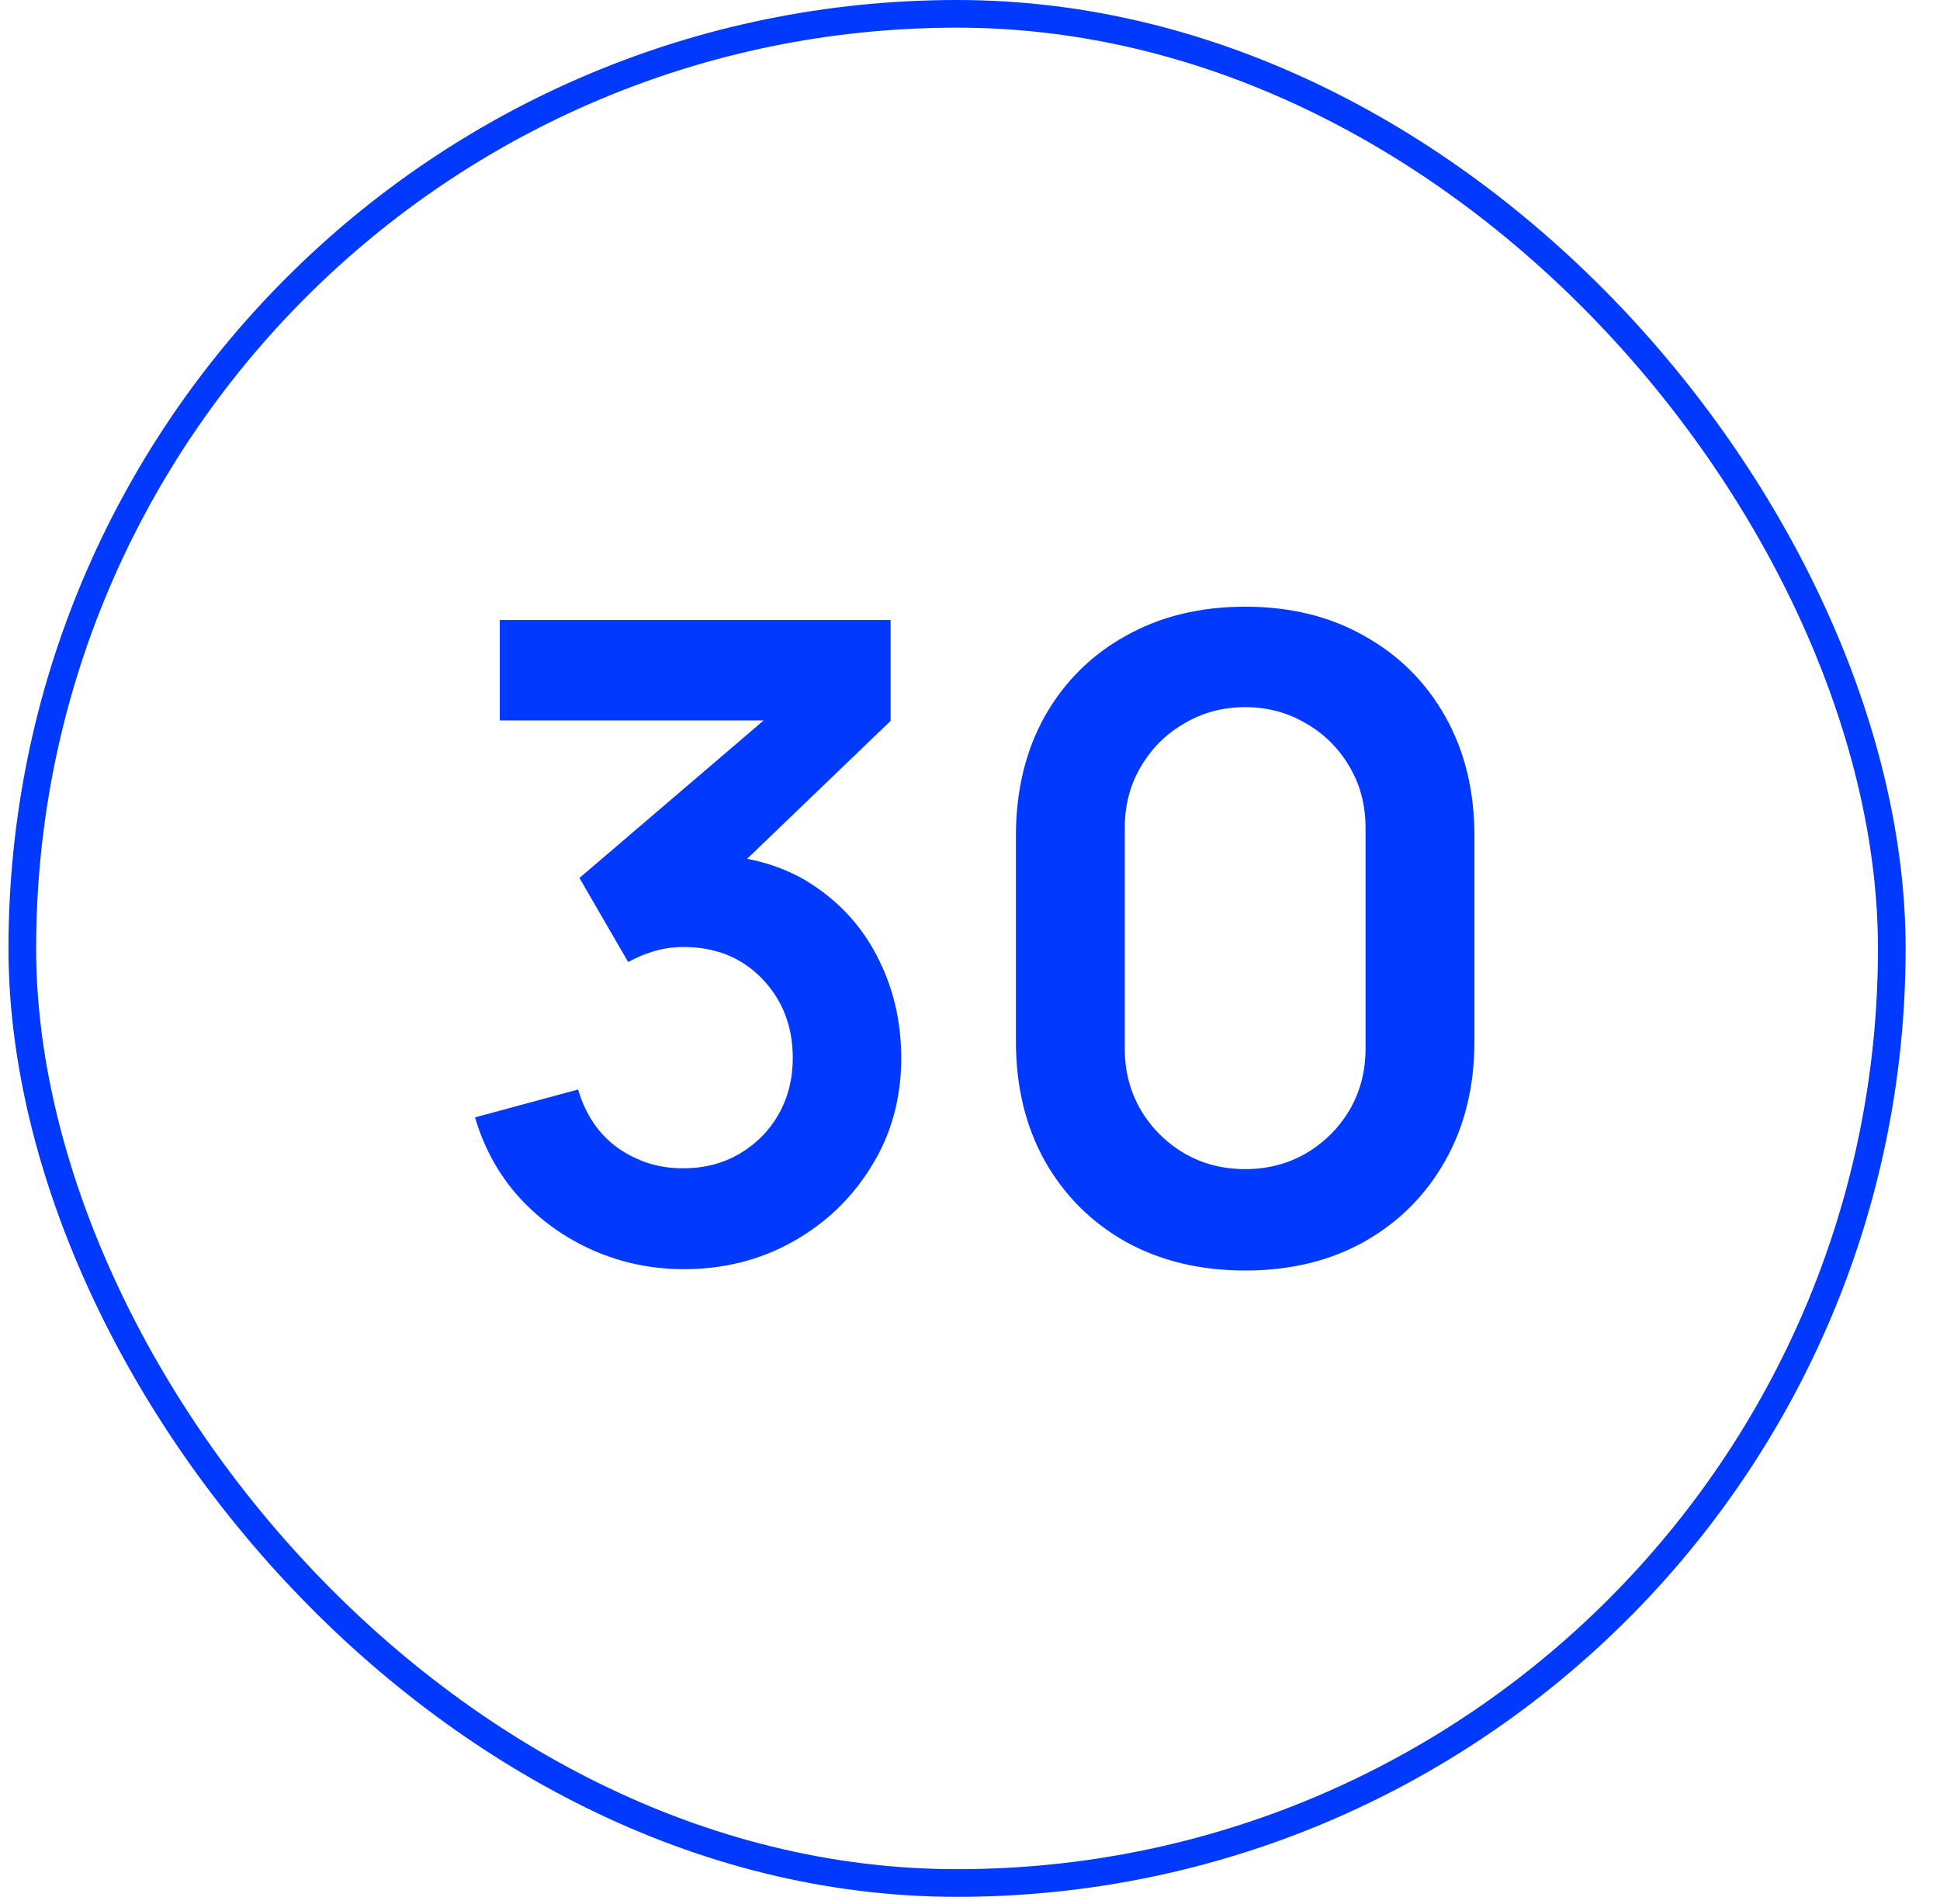 <svg width="54" height="53" viewBox="0 0 54 53" fill="none" xmlns="http://www.w3.org/2000/svg">
<rect x="0.621" y="0.385" width="52.037" height="52.037" rx="26.018" stroke="#0239FE" stroke-width="0.77"/>
<path d="M19.037 35.333C18.15 35.333 17.312 35.16 16.523 34.815C15.735 34.47 15.049 33.982 14.466 33.349C13.891 32.717 13.476 31.969 13.222 31.107L16.092 30.331C16.298 31.037 16.671 31.583 17.213 31.969C17.764 32.347 18.367 32.532 19.024 32.524C19.608 32.524 20.129 32.388 20.589 32.117C21.049 31.846 21.41 31.481 21.673 31.021C21.936 30.553 22.067 30.031 22.067 29.456C22.067 28.577 21.784 27.842 21.217 27.251C20.651 26.66 19.92 26.364 19.024 26.364C18.753 26.364 18.486 26.401 18.224 26.475C17.969 26.549 17.723 26.651 17.485 26.783L16.129 24.442L22.092 19.342L22.351 20.056H13.912V17.26H24.79V20.069L19.998 24.676L19.973 23.802C21.049 23.875 21.965 24.175 22.72 24.701C23.484 25.227 24.067 25.904 24.47 26.734C24.88 27.563 25.086 28.471 25.086 29.456C25.086 30.573 24.811 31.575 24.26 32.462C23.718 33.349 22.987 34.051 22.067 34.569C21.156 35.078 20.145 35.333 19.037 35.333ZM34.659 35.37C33.403 35.37 32.294 35.103 31.333 34.569C30.372 34.027 29.621 33.275 29.079 32.314C28.545 31.353 28.278 30.245 28.278 28.988V23.272C28.278 22.015 28.545 20.906 29.079 19.945C29.621 18.985 30.372 18.237 31.333 17.703C32.294 17.161 33.403 16.89 34.659 16.89C35.916 16.89 37.021 17.161 37.973 17.703C38.934 18.237 39.686 18.985 40.228 19.945C40.77 20.906 41.041 22.015 41.041 23.272V28.988C41.041 30.245 40.77 31.353 40.228 32.314C39.686 33.275 38.934 34.027 37.973 34.569C37.021 35.103 35.916 35.37 34.659 35.37ZM34.659 32.548C35.283 32.548 35.85 32.401 36.359 32.105C36.869 31.801 37.271 31.399 37.567 30.898C37.862 30.388 38.01 29.822 38.01 29.198V23.05C38.01 22.418 37.862 21.851 37.567 21.35C37.271 20.841 36.869 20.438 36.359 20.143C35.85 19.839 35.283 19.687 34.659 19.687C34.035 19.687 33.468 19.839 32.959 20.143C32.45 20.438 32.048 20.841 31.752 21.35C31.456 21.851 31.308 22.418 31.308 23.05V29.198C31.308 29.822 31.456 30.388 31.752 30.898C32.048 31.399 32.45 31.801 32.959 32.105C33.468 32.401 34.035 32.548 34.659 32.548Z" fill="#0239FE"/>
</svg>
